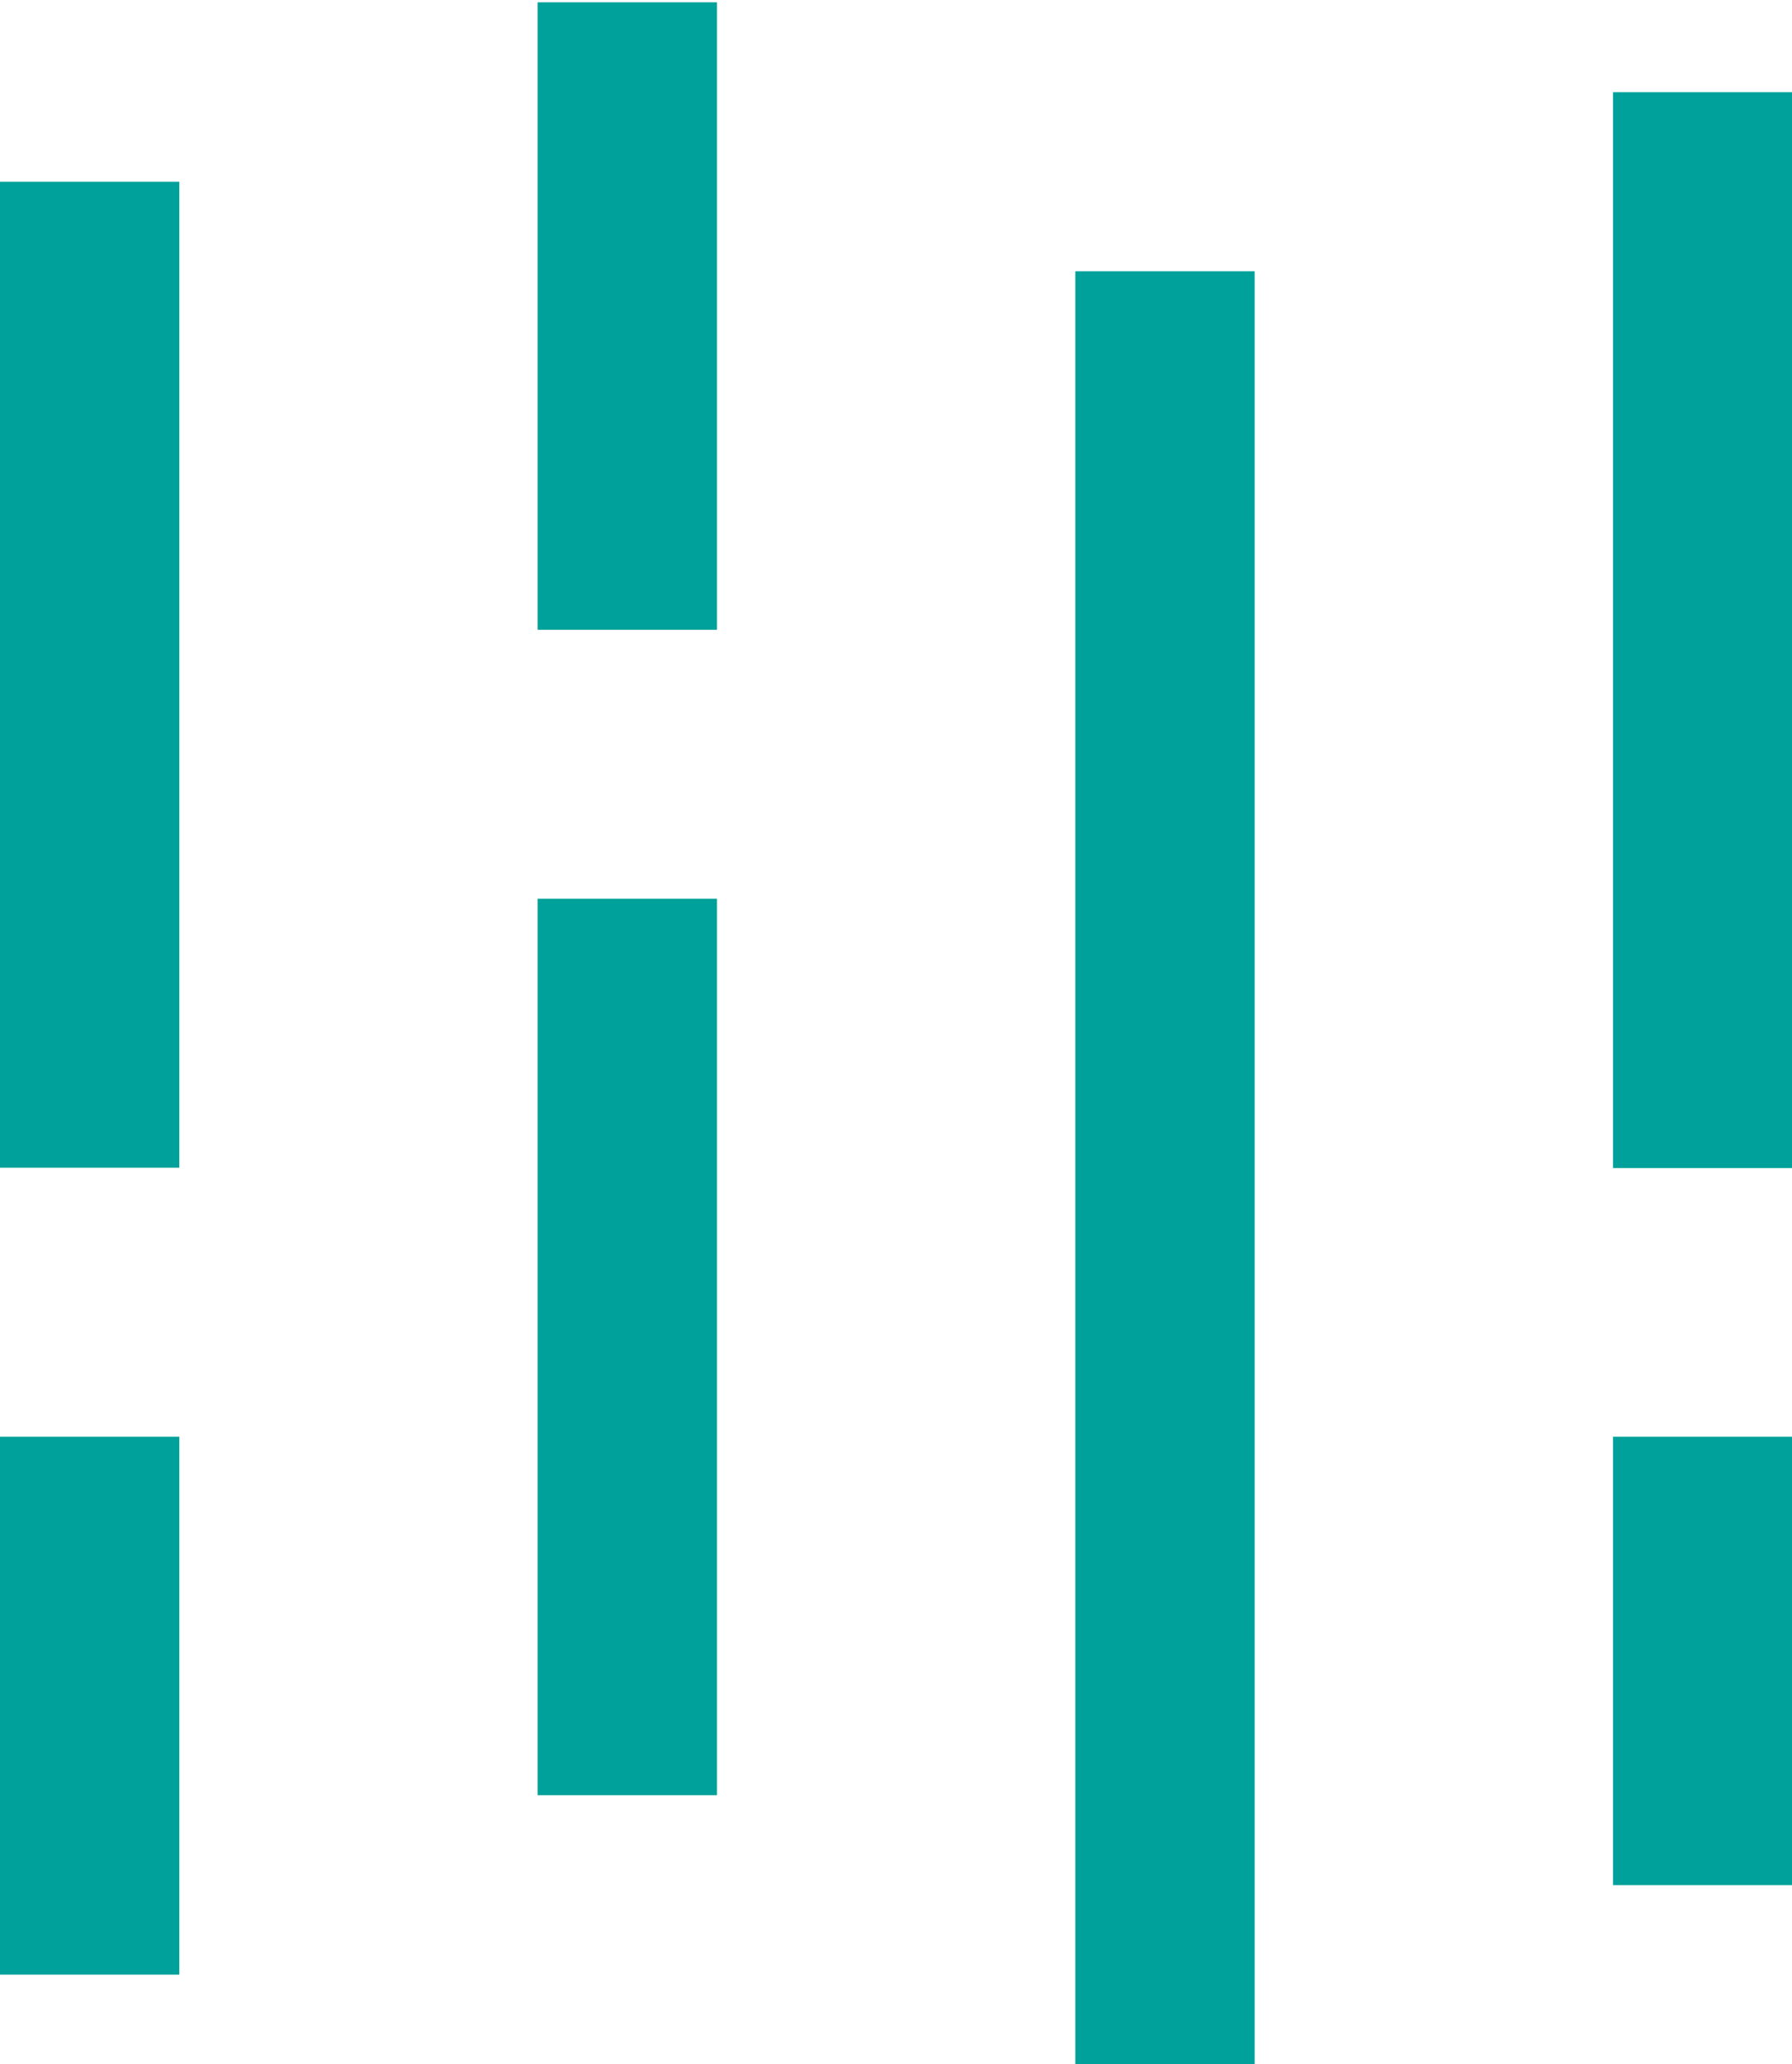 <?xml version="1.0" encoding="utf-8"?><svg id="Laag_1" data-name="Laag 1" xmlns="http://www.w3.org/2000/svg" viewBox="0 0 54.26 62.47"><defs><style>.cls-1{fill:#00a19a;}</style></defs><title>verontreinigd</title><rect class="cls-1" x="16.28" y="27.2" width="5.43" height="27.13"/><rect class="cls-1" y="5.5" width="5.43" height="29.84"/><rect class="cls-1" x="32.56" y="8.21" width="5.43" height="54.26"/><rect class="cls-1" x="16.28" y="0.07" width="5.43" height="18.99"/><rect class="cls-1" x="48.84" y="43.48" width="5.43" height="13.57"/><rect class="cls-1" y="43.48" width="5.43" height="16.28"/><rect class="cls-1" x="48.84" y="2.79" width="5.43" height="32.56"/></svg>